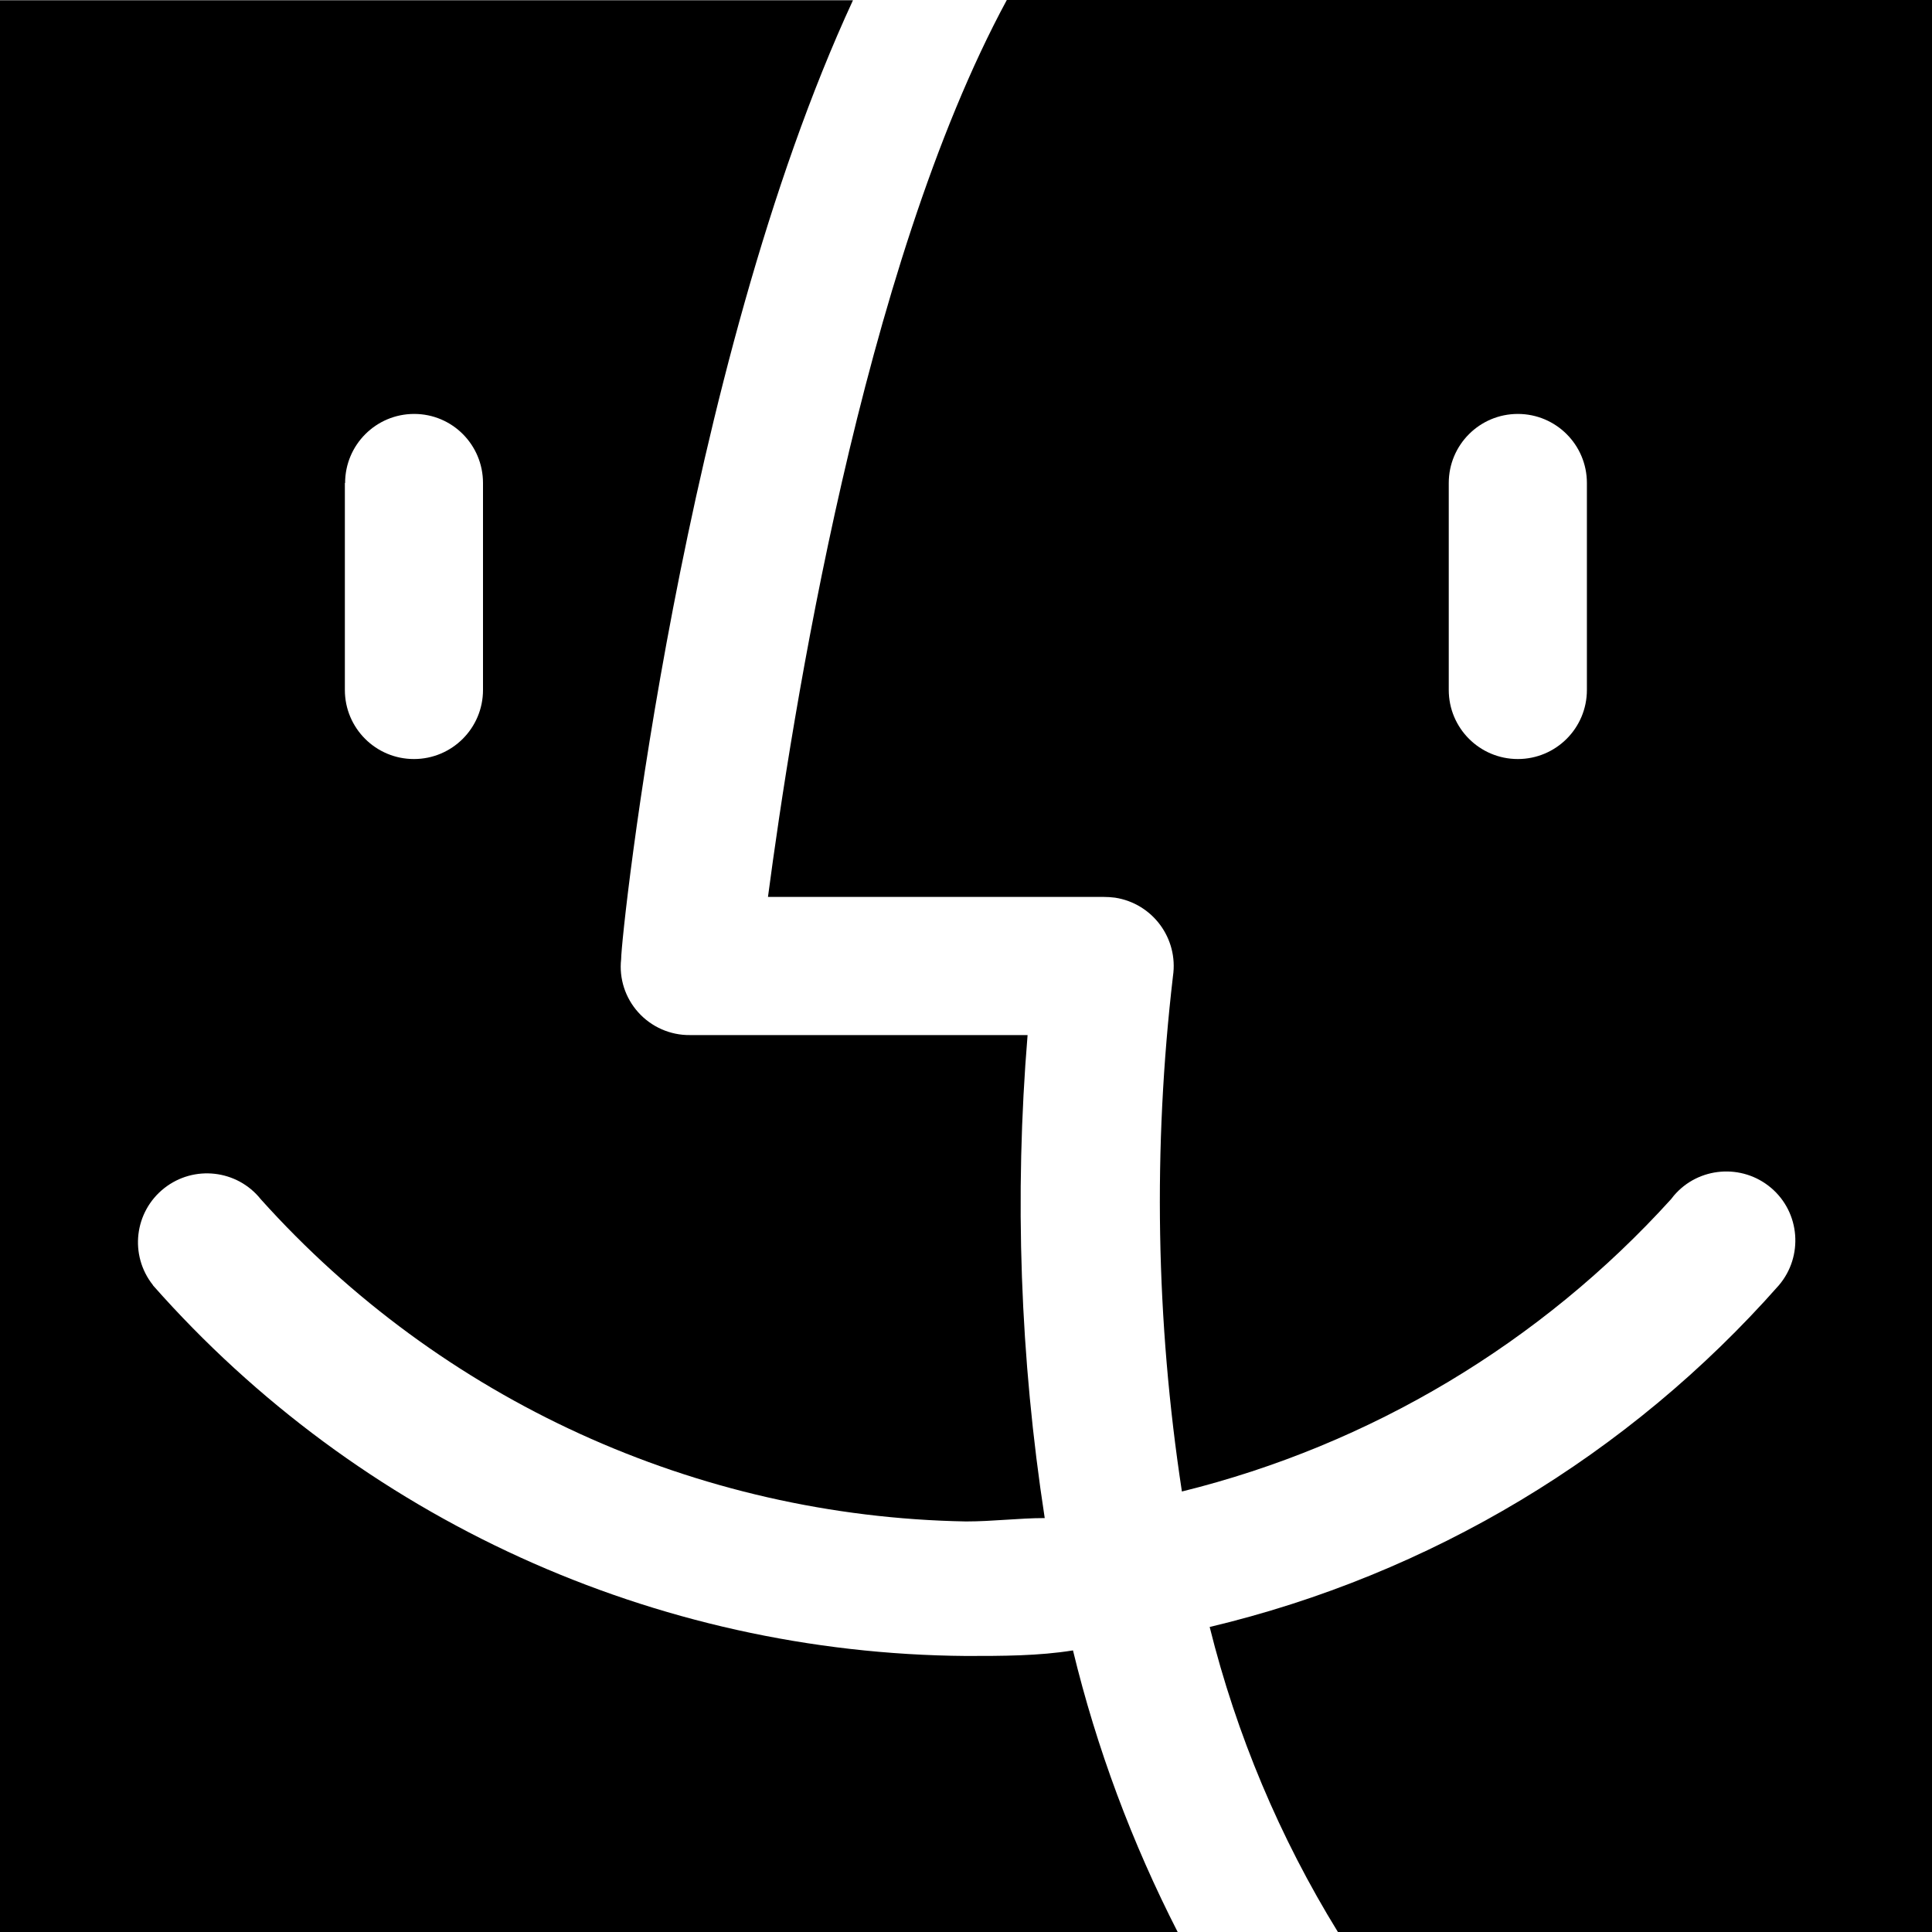 <?xml version="1.0" encoding="utf-8"?>
<!-- Generator: Adobe Illustrator 28.3.0, SVG Export Plug-In . SVG Version: 6.00 Build 0)  -->
<svg version="1.1" xmlns="http://www.w3.org/2000/svg" xmlns:xlink="http://www.w3.org/1999/xlink" x="0px" y="0px"
	 viewBox="0 0 800 800" xml:space="preserve">
<path fill="currentColor" d="M444.3,683.4c-14.3,2.3-29.1,2.3-44.3,2.3c-128.9-1-251.3-56.8-336.6-153.4c0-0.1-0.1-0.1-0.1-0.2
	c-9.8-12.4-7.7-30.3,4.7-40.1c12.3-9.7,30.2-7.7,40,4.6C182.6,579.7,288.4,628,400,630c11.1,0,22-1.4,32.6-1.4
	c-10.2-66.2-12.6-133.3-7.1-200H285.7c-8.2,0.1-16-3.4-21.4-9.4c-5.4-6-8-14-7.1-22c0-10.9,25.4-244.6,96-397.1H0v800h487.7
	C468.7,763,454.1,723.9,444.3,683.4z M142.9,200c0-15.8,12.8-28.6,28.6-28.6S200,184.2,200,200v85.7c0,15.8-12.8,28.6-28.6,28.6
	s-28.6-12.8-28.6-28.6V200z"/>
<path fill="currentColor" d="M416.9,0c-60,110.9-89.1,297.4-98.9,371.4h139.1c1.5,0,3.1,0.1,4.6,0.3c15.6,2.4,26.3,16.9,24,32.5
	c-8.3,71-7.1,142.8,3.7,213.4c78.1-19.3,148.6-61.5,202.6-121.1c0.4-0.5,0.7-0.9,1.1-1.4c10.2-12,28.3-13.4,40.3-3.2
	c12,10.2,13.4,28.3,3.2,40.3C674.5,602.6,592.1,652,500.9,673.7c11.1,44.6,29,87.2,53.1,126.3h246V0H416.9z M657.1,285.7
	c0,15.8-12.8,28.6-28.6,28.6c-15.8,0-28.6-12.8-28.6-28.6V200c0-15.8,12.8-28.6,28.6-28.6c15.8,0,28.6,12.8,28.6,28.6V285.7z"/>
</svg>

